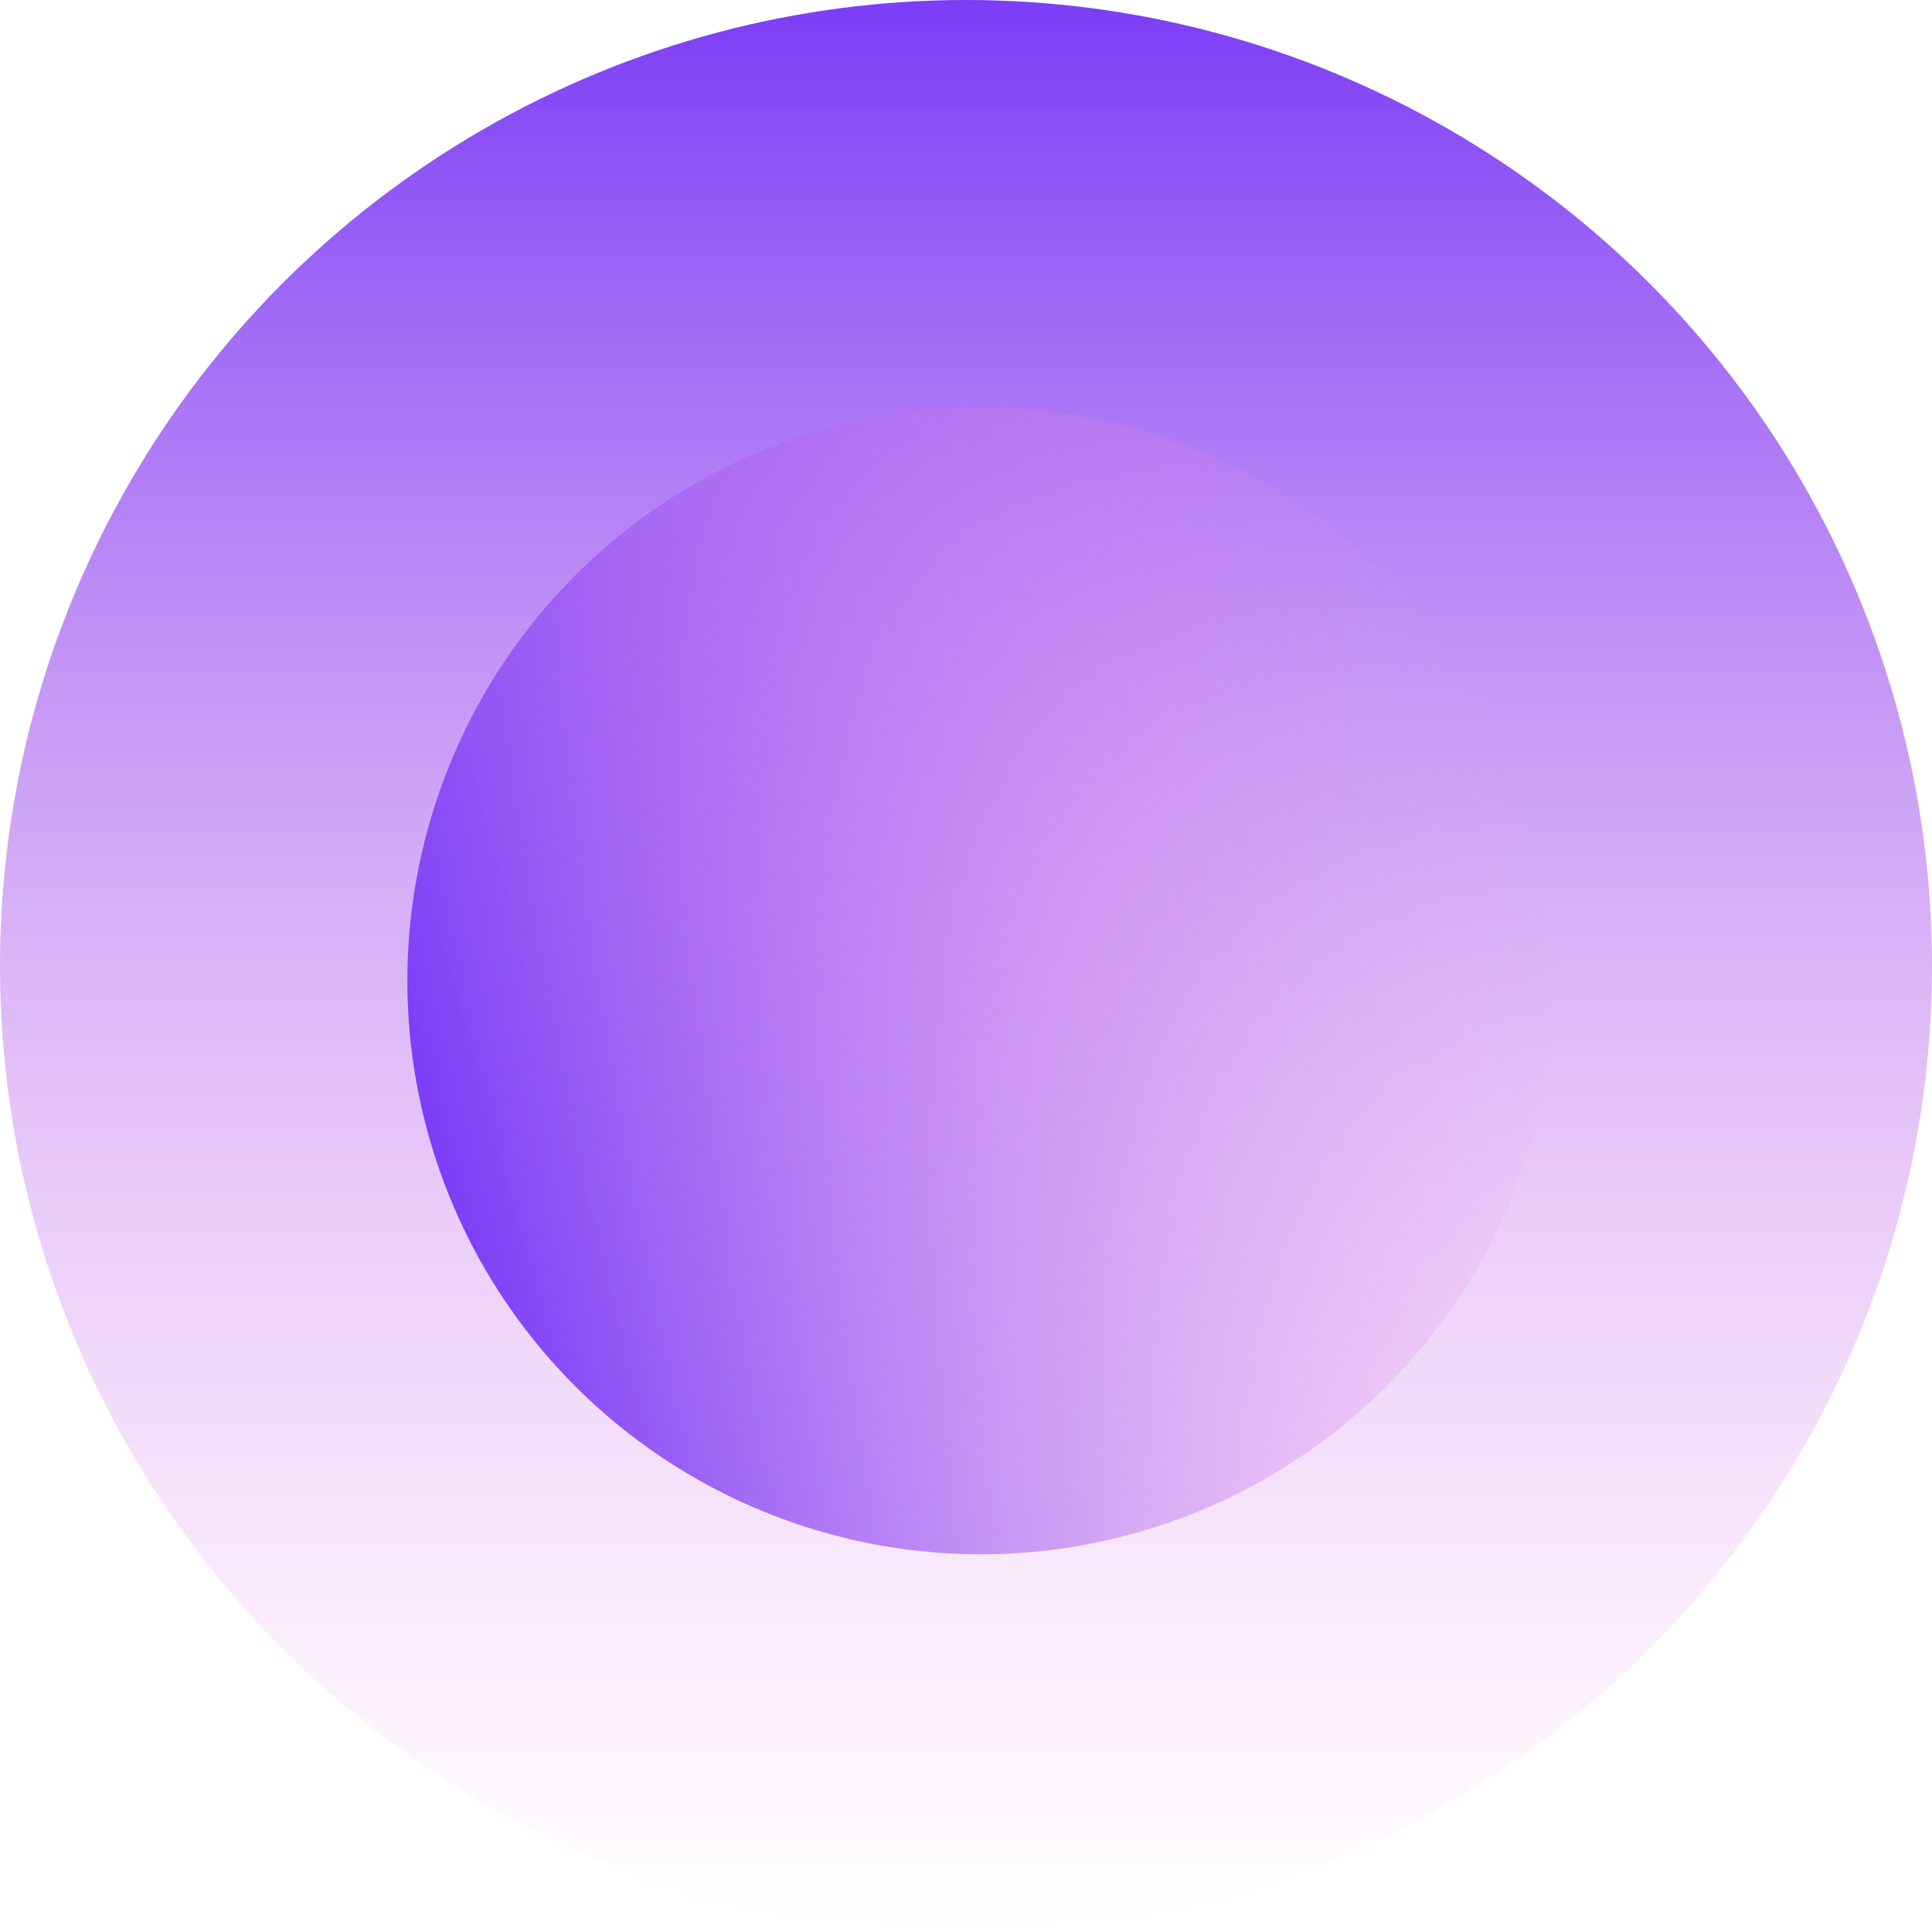 <svg width="56" height="56" viewBox="0 0 56 56" fill="none" xmlns="http://www.w3.org/2000/svg">
<circle cx="28" cy="28" r="28" fill="url(#paint0_linear_7411_3769)"/>
<circle cx="28.43" cy="28.43" r="16.622" transform="rotate(-105 28.43 28.43)" fill="url(#paint1_linear_7411_3769)"/>
<defs>
<linearGradient id="paint0_linear_7411_3769" x1="28" y1="0" x2="28" y2="56" gradientUnits="userSpaceOnUse">
<stop stop-color="#7B3DF6"/>
<stop offset="1" stop-color="#F19AE9" stop-opacity="0"/>
</linearGradient>
<linearGradient id="paint1_linear_7411_3769" x1="28.43" y1="11.808" x2="28.43" y2="45.053" gradientUnits="userSpaceOnUse">
<stop stop-color="#7B3DF6"/>
<stop offset="1" stop-color="#F19AE9" stop-opacity="0"/>
</linearGradient>
</defs>
</svg>
